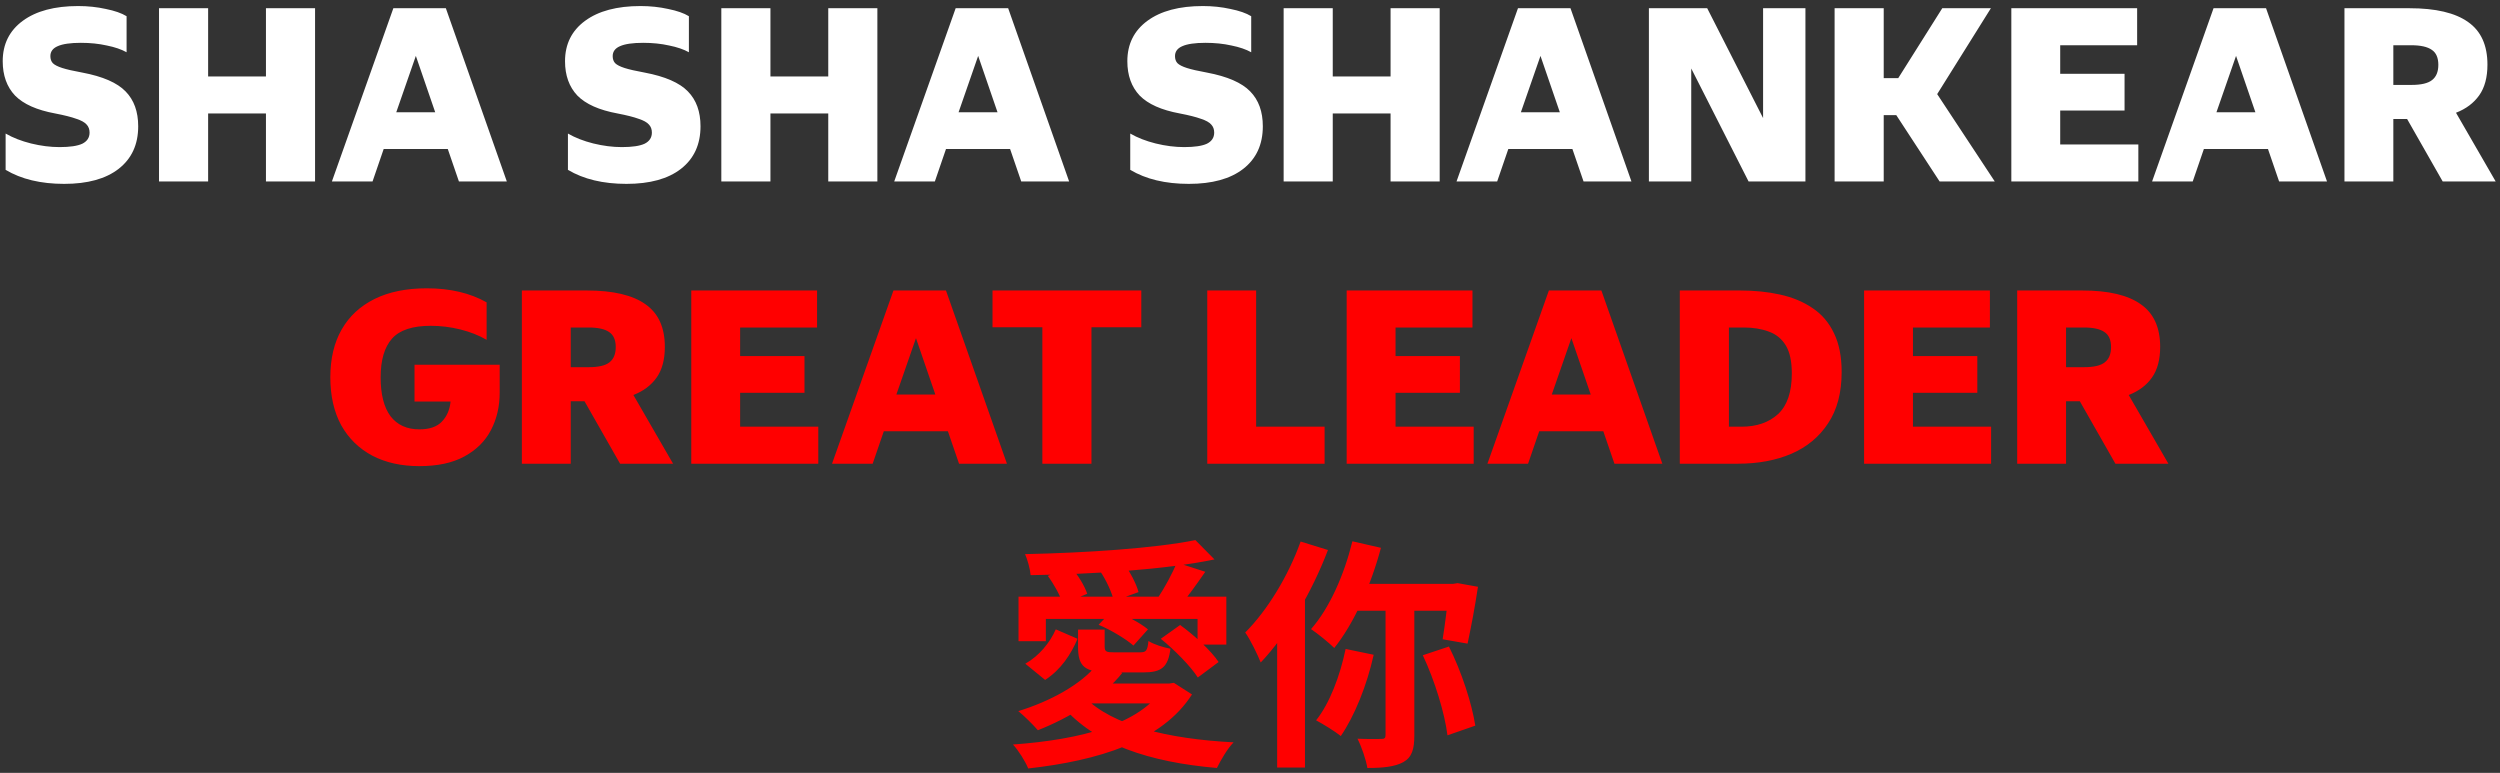 <svg width="372" height="115" viewBox="0 0 372 115" fill="none" xmlns="http://www.w3.org/2000/svg">

<rect x="0" y="0" width="372" height="115" fill="#333333" stroke="none"/>

<path d="M9.548 27.36C6.068 27.36 3.164 26.664 0.836 25.272V19.872C1.916 20.496 3.176 20.988 4.616 21.348C6.08 21.708 7.496 21.888 8.864 21.888C10.4 21.888 11.528 21.72 12.248 21.384C12.968 21.024 13.328 20.472 13.328 19.728C13.328 19.248 13.184 18.852 12.896 18.54C12.608 18.204 12.092 17.916 11.348 17.676C10.628 17.412 9.584 17.148 8.216 16.884C5.48 16.38 3.488 15.492 2.24 14.22C1.016 12.924 0.404 11.22 0.404 9.108C0.404 6.564 1.4 4.56 3.392 3.096C5.384 1.632 8.132 0.9 11.636 0.9C13.076 0.9 14.444 1.044 15.74 1.332C17.06 1.596 18.092 1.956 18.836 2.412V7.776C18.068 7.344 17.084 7.008 15.884 6.768C14.708 6.504 13.424 6.372 12.032 6.372C10.472 6.372 9.32 6.54 8.576 6.876C7.856 7.188 7.496 7.68 7.496 8.352C7.496 8.784 7.616 9.132 7.856 9.396C8.12 9.66 8.588 9.9 9.26 10.116C9.932 10.332 10.928 10.56 12.248 10.8C15.296 11.376 17.444 12.312 18.692 13.608C19.94 14.88 20.564 16.608 20.564 18.792C20.564 21.504 19.592 23.616 17.648 25.128C15.728 26.616 13.028 27.36 9.548 27.36ZM23.661 1.224H30.969V11.376H39.573V1.224H46.881V27H39.573V16.884H30.969V27H23.661V1.224ZM75.415 27H68.287L66.631 22.176H57.091L55.435 27H49.387L58.531 1.224H66.343L75.415 27ZM58.963 16.704H64.759L61.879 8.316L58.963 16.704ZM93.22 27.36C89.74 27.36 86.836 26.664 84.508 25.272V19.872C85.588 20.496 86.848 20.988 88.288 21.348C89.752 21.708 91.168 21.888 92.536 21.888C94.072 21.888 95.2 21.72 95.92 21.384C96.64 21.024 97 20.472 97 19.728C97 19.248 96.856 18.852 96.568 18.54C96.28 18.204 95.764 17.916 95.02 17.676C94.3 17.412 93.256 17.148 91.888 16.884C89.152 16.38 87.16 15.492 85.912 14.22C84.688 12.924 84.076 11.22 84.076 9.108C84.076 6.564 85.072 4.56 87.064 3.096C89.056 1.632 91.804 0.9 95.308 0.9C96.748 0.9 98.116 1.044 99.412 1.332C100.732 1.596 101.764 1.956 102.508 2.412V7.776C101.74 7.344 100.756 7.008 99.556 6.768C98.38 6.504 97.096 6.372 95.704 6.372C94.144 6.372 92.992 6.54 92.248 6.876C91.528 7.188 91.168 7.68 91.168 8.352C91.168 8.784 91.288 9.132 91.528 9.396C91.792 9.66 92.26 9.9 92.932 10.116C93.604 10.332 94.6 10.56 95.92 10.8C98.968 11.376 101.116 12.312 102.364 13.608C103.612 14.88 104.236 16.608 104.236 18.792C104.236 21.504 103.264 23.616 101.32 25.128C99.4 26.616 96.7 27.36 93.22 27.36ZM107.333 1.224H114.641V11.376H123.245V1.224H130.553V27H123.245V16.884H114.641V27H107.333V1.224ZM159.087 27H151.959L150.303 22.176H140.763L139.107 27H133.059L142.203 1.224H150.015L159.087 27ZM142.635 16.704H148.431L145.551 8.316L142.635 16.704ZM176.892 27.36C173.412 27.36 170.508 26.664 168.18 25.272V19.872C169.26 20.496 170.52 20.988 171.96 21.348C173.424 21.708 174.84 21.888 176.208 21.888C177.744 21.888 178.872 21.72 179.592 21.384C180.312 21.024 180.672 20.472 180.672 19.728C180.672 19.248 180.528 18.852 180.24 18.54C179.952 18.204 179.436 17.916 178.692 17.676C177.972 17.412 176.928 17.148 175.56 16.884C172.824 16.38 170.832 15.492 169.584 14.22C168.36 12.924 167.748 11.22 167.748 9.108C167.748 6.564 168.744 4.56 170.736 3.096C172.728 1.632 175.476 0.9 178.98 0.9C180.42 0.9 181.788 1.044 183.084 1.332C184.404 1.596 185.436 1.956 186.18 2.412V7.776C185.412 7.344 184.428 7.008 183.228 6.768C182.052 6.504 180.768 6.372 179.376 6.372C177.816 6.372 176.664 6.54 175.92 6.876C175.2 7.188 174.84 7.68 174.84 8.352C174.84 8.784 174.96 9.132 175.2 9.396C175.464 9.66 175.932 9.9 176.604 10.116C177.276 10.332 178.272 10.56 179.592 10.8C182.64 11.376 184.788 12.312 186.036 13.608C187.284 14.88 187.908 16.608 187.908 18.792C187.908 21.504 186.936 23.616 184.992 25.128C183.072 26.616 180.372 27.36 176.892 27.36ZM191.005 1.224H198.313V11.376H206.917V1.224H214.225V27H206.917V16.884H198.313V27H191.005V1.224ZM242.759 27H235.631L233.975 22.176H224.435L222.779 27H216.731L225.875 1.224H233.687L242.759 27ZM226.307 16.704H232.103L229.223 8.316L226.307 16.704ZM245.356 1.224H254.032L262.348 17.568V1.224H268.648V27H260.188L251.656 10.188V27H245.356V1.224ZM272.989 1.224H280.297V11.628H282.457L289.009 1.224H296.245L288.253 14.004L296.821 27H288.613L282.169 17.136H280.297V27H272.989V1.224ZM299.286 1.224H318.006V6.732H306.558V10.98H316.134V16.452H306.558V21.492H318.186V27H299.286V1.224ZM346.259 27H339.131L337.475 22.176H327.935L326.279 27H320.231L329.375 1.224H337.187L346.259 27ZM329.807 16.704H335.603L332.723 8.316L329.807 16.704ZM348.856 1.224H358.54C362.428 1.224 365.332 1.908 367.252 3.276C369.172 4.62 370.132 6.732 370.132 9.612C370.132 11.508 369.724 13.032 368.908 14.184C368.092 15.336 366.94 16.2 365.452 16.776L371.356 27H363.472L358.18 17.712H356.128V27H348.856V1.224ZM358.828 12.636C360.268 12.636 361.288 12.396 361.888 11.916C362.512 11.436 362.824 10.68 362.824 9.648C362.824 8.592 362.5 7.848 361.852 7.416C361.204 6.96 360.184 6.732 358.792 6.732H356.128V12.636H358.828Z" fill="white"/>
<path d="M62.4 63.888C63.912 63.888 65.028 63.504 65.748 62.736C66.492 61.968 66.924 60.972 67.044 59.748H61.68V54.276H74.352V58.452C74.352 60.492 73.92 62.34 73.056 63.996C72.192 65.652 70.872 66.96 69.096 67.92C67.344 68.88 65.112 69.36 62.4 69.36C59.736 69.36 57.408 68.844 55.416 67.812C53.424 66.756 51.876 65.244 50.772 63.276C49.692 61.284 49.152 58.908 49.152 56.148C49.152 53.364 49.716 50.988 50.844 49.02C51.972 47.052 53.604 45.54 55.74 44.484C57.876 43.428 60.468 42.9 63.516 42.9C66.972 42.9 69.936 43.596 72.408 44.988V50.568C71.256 49.896 69.948 49.38 68.484 49.02C67.044 48.66 65.58 48.48 64.092 48.48C61.38 48.48 59.46 49.116 58.332 50.388C57.204 51.66 56.64 53.58 56.64 56.148C56.64 58.692 57.132 60.624 58.116 61.944C59.124 63.24 60.552 63.888 62.4 63.888ZM77.653 43.224H87.337C91.225 43.224 94.129 43.908 96.049 45.276C97.969 46.62 98.929 48.732 98.929 51.612C98.929 53.508 98.521 55.032 97.705 56.184C96.889 57.336 95.737 58.2 94.249 58.776L100.153 69H92.269L86.977 59.712H84.925V69H77.653V43.224ZM87.625 54.636C89.065 54.636 90.085 54.396 90.685 53.916C91.309 53.436 91.621 52.68 91.621 51.648C91.621 50.592 91.297 49.848 90.649 49.416C90.001 48.96 88.981 48.732 87.589 48.732H84.925V54.636H87.625ZM102.86 43.224H121.58V48.732H110.132V52.98H119.708V58.452H110.132V63.492H121.76V69H102.86V43.224ZM149.833 69H142.705L141.049 64.176H131.509L129.853 69H123.805L132.949 43.224H140.761L149.833 69ZM133.381 58.704H139.177L136.297 50.316L133.381 58.704ZM147.686 48.696V43.224H169.826V48.696H162.41V69H155.102V48.696H147.686ZM179.641 43.224H186.913V63.492H197.101V69H179.641V43.224ZM200.384 43.224H219.104V48.732H207.656V52.98H217.232V58.452H207.656V63.492H219.284V69H200.384V43.224ZM247.357 69H240.229L238.573 64.176H229.033L227.377 69H221.329L230.473 43.224H238.285L247.357 69ZM230.905 58.704H236.701L233.821 50.316L230.905 58.704ZM249.954 43.224H258.918C261.078 43.224 263.07 43.428 264.894 43.836C266.742 44.244 268.35 44.916 269.718 45.852C271.086 46.764 272.142 48 272.886 49.56C273.654 51.12 274.038 53.052 274.038 55.356C274.038 58.428 273.366 60.972 272.022 62.988C270.702 65.004 268.878 66.516 266.55 67.524C264.246 68.508 261.594 69 258.594 69H249.954V43.224ZM259.134 63.492C261.39 63.492 263.202 62.868 264.57 61.62C265.938 60.348 266.622 58.332 266.622 55.572C266.622 53.772 266.322 52.38 265.722 51.396C265.122 50.412 264.282 49.728 263.202 49.344C262.122 48.936 260.874 48.732 259.458 48.732H257.262V63.492H259.134ZM277.376 43.224H296.096V48.732H284.648V52.98H294.224V58.452H284.648V63.492H296.276V69H277.376V43.224ZM300.157 43.224H309.841C313.729 43.224 316.633 43.908 318.553 45.276C320.473 46.62 321.433 48.732 321.433 51.612C321.433 53.508 321.025 55.032 320.209 56.184C319.393 57.336 318.241 58.2 316.753 58.776L322.657 69H314.773L309.481 59.712H307.429V69H300.157V43.224ZM310.129 54.636C311.569 54.636 312.589 54.396 313.189 53.916C313.813 53.436 314.125 52.68 314.125 51.648C314.125 50.592 313.801 49.848 313.153 49.416C312.505 48.96 311.485 48.732 310.093 48.732H307.429V54.636H310.129Z" fill="#FF0000"/>
<path d="M151.556 88.788H182.48V95.916H178.196V92.1H155.624V95.412H151.556V88.788ZM177.872 80.364L180.716 83.244C173.264 84.792 162.464 85.44 153.356 85.584C153.284 84.684 152.888 83.244 152.528 82.452C161.42 82.272 171.896 81.588 177.872 80.364ZM155.912 85.692L159.296 84.288C160.34 85.476 161.384 87.132 161.78 88.356L158.144 89.868C157.82 88.716 156.848 86.952 155.912 85.692ZM163.688 84.972L167.144 83.712C168.116 85.044 169.088 86.844 169.412 88.104L165.74 89.436C165.488 88.248 164.624 86.34 163.688 84.972ZM172.724 95.052L175.604 93C177.692 94.512 180.212 96.816 181.328 98.508L178.232 100.812C177.188 99.156 174.776 96.708 172.724 95.052ZM163.472 92.964L165.56 90.768C167.36 91.488 169.664 92.676 170.816 93.648L168.656 96.06C167.54 95.088 165.344 93.756 163.472 92.964ZM175.1 83.712L179.348 85.08C178.016 86.988 176.648 88.932 175.532 90.192L172.292 88.968C173.264 87.492 174.488 85.296 175.1 83.712ZM173.12 101.712H173.984L174.668 101.604L177.368 103.332C172.904 110.352 163.292 113.196 152.996 114.348C152.6 113.34 151.52 111.612 150.728 110.784C160.808 110.064 169.736 107.76 173.12 102.324V101.712ZM161.42 103.764C165.488 107.94 173.768 109.956 183.56 110.46C182.66 111.36 181.616 113.16 181.076 114.276C171.032 113.412 162.932 110.748 158.072 105.06L161.42 103.764ZM163.292 98.832L167 100.128C164.012 103.872 159.008 106.86 154.436 108.66C153.788 107.904 152.348 106.464 151.52 105.816C156.2 104.376 160.844 101.892 163.292 98.832ZM160.412 93.684H164.372V96.168C164.372 96.996 164.624 97.068 165.848 97.068C166.388 97.068 168.872 97.068 169.628 97.068C170.528 97.068 170.744 96.852 170.888 95.376C171.644 95.88 173.156 96.348 174.164 96.528C173.804 99.336 172.796 100.056 170.096 100.056C169.232 100.056 166.136 100.056 165.308 100.056C161.348 100.056 160.412 99.192 160.412 96.204V93.684ZM157.1 93.648L160.34 95.052C159.368 97.356 157.856 99.66 155.516 101.172L152.564 98.76C154.616 97.608 156.236 95.628 157.1 93.648ZM162.356 101.712H174.092V104.664H159.404L162.356 101.712ZM201.236 80.544L205.484 81.516C203.972 87.204 201.416 92.856 198.536 96.42C197.78 95.664 196.052 94.26 195.08 93.612C197.816 90.516 200.012 85.548 201.236 80.544ZM200.228 96.564L204.404 97.428C203.396 102 201.524 106.608 199.508 109.524C198.68 108.84 196.844 107.724 195.836 107.184C197.852 104.664 199.4 100.56 200.228 96.564ZM202.028 86.88H216.788V90.876H200.408L202.028 86.88ZM206.168 88.644H210.452V109.416C210.452 111.504 210.092 112.692 208.796 113.412C207.536 114.096 205.772 114.276 203.468 114.276C203.252 113.016 202.604 111.108 201.992 109.92C203.504 109.992 205.016 109.956 205.52 109.956C205.988 109.956 206.168 109.848 206.168 109.38V88.644ZM211.712 97.5L215.6 96.204C217.472 99.912 219.02 104.7 219.524 107.976L215.384 109.416C214.988 106.176 213.476 101.208 211.712 97.5ZM215.636 86.88H216.212L216.896 86.772L219.92 87.312C219.488 90.264 218.84 93.612 218.372 95.772L214.664 95.124C214.988 93.18 215.384 89.976 215.636 87.456V86.88ZM193.532 80.58L197.6 81.84C195.26 87.996 191.516 94.476 187.592 98.58C187.196 97.536 186.044 95.16 185.288 94.116C188.564 90.84 191.696 85.728 193.532 80.58ZM190.04 90.516L194.144 86.412L194.18 86.448V114.204H190.04V90.516Z" fill="#FF0000"/>
</svg>